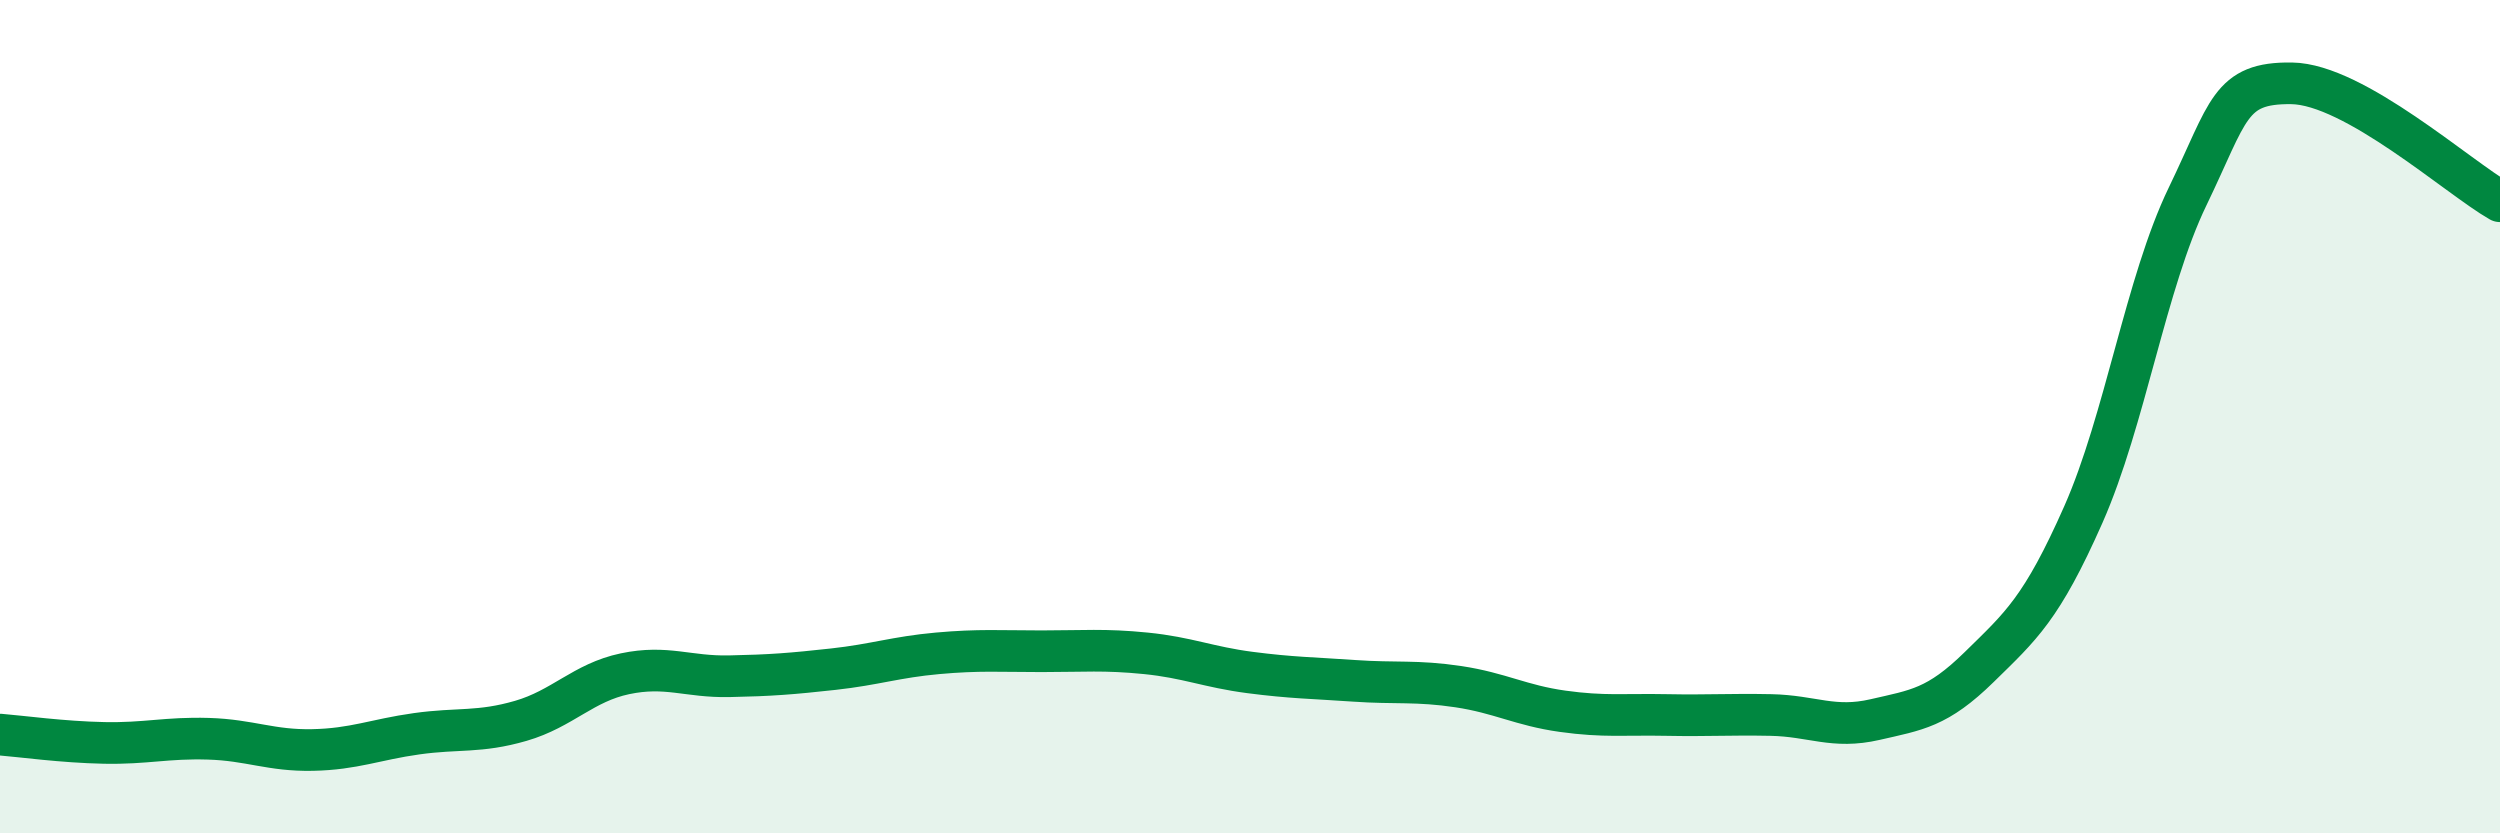 
    <svg width="60" height="20" viewBox="0 0 60 20" xmlns="http://www.w3.org/2000/svg">
      <path
        d="M 0,17.63 C 0.5,17.67 1.5,17.81 2.5,17.83 C 3.5,17.85 4,17.7 5,17.73 C 6,17.76 6.5,18.02 7.5,18 C 8.5,17.98 9,17.75 10,17.61 C 11,17.47 11.5,17.59 12.5,17.3 C 13.5,17.01 14,16.38 15,16.17 C 16,15.96 16.5,16.25 17.5,16.23 C 18.5,16.21 19,16.17 20,16.06 C 21,15.95 21.5,15.77 22.5,15.68 C 23.5,15.59 24,15.63 25,15.63 C 26,15.63 26.5,15.58 27.5,15.68 C 28.5,15.78 29,16.01 30,16.14 C 31,16.27 31.5,16.27 32.5,16.34 C 33.5,16.41 34,16.33 35,16.48 C 36,16.63 36.5,16.93 37.5,17.07 C 38.5,17.21 39,17.14 40,17.16 C 41,17.18 41.5,17.14 42.5,17.16 C 43.5,17.18 44,17.5 45,17.27 C 46,17.04 46.5,16.99 47.5,16.01 C 48.5,15.03 49,14.61 50,12.35 C 51,10.09 51.5,6.79 52.5,4.72 C 53.5,2.65 53.5,1.98 55,2 C 56.5,2.02 59,4.26 60,4.83L60 20L0 20Z"
        fill="#008740"
        opacity="0.1"
        stroke-linecap="round"
        stroke-linejoin="round"
      />
      <path
        d="M 0,17.63 C 0.5,17.67 1.5,17.81 2.5,17.83 C 3.5,17.85 4,17.7 5,17.73 C 6,17.76 6.5,18.02 7.5,18 C 8.5,17.98 9,17.75 10,17.61 C 11,17.47 11.5,17.59 12.5,17.3 C 13.5,17.01 14,16.38 15,16.17 C 16,15.96 16.5,16.25 17.5,16.23 C 18.5,16.21 19,16.17 20,16.06 C 21,15.95 21.5,15.77 22.5,15.68 C 23.5,15.59 24,15.63 25,15.63 C 26,15.63 26.5,15.58 27.5,15.68 C 28.5,15.78 29,16.01 30,16.14 C 31,16.27 31.5,16.27 32.5,16.34 C 33.5,16.41 34,16.33 35,16.48 C 36,16.63 36.5,16.93 37.5,17.07 C 38.5,17.21 39,17.14 40,17.16 C 41,17.18 41.5,17.14 42.5,17.16 C 43.5,17.18 44,17.5 45,17.27 C 46,17.04 46.5,16.99 47.5,16.01 C 48.5,15.03 49,14.61 50,12.35 C 51,10.09 51.5,6.79 52.5,4.72 C 53.5,2.65 53.5,1.98 55,2 C 56.5,2.02 59,4.26 60,4.83"
        stroke="#008740"
        stroke-width="1"
        fill="none"
        stroke-linecap="round"
        stroke-linejoin="round"
      />
    </svg>
  